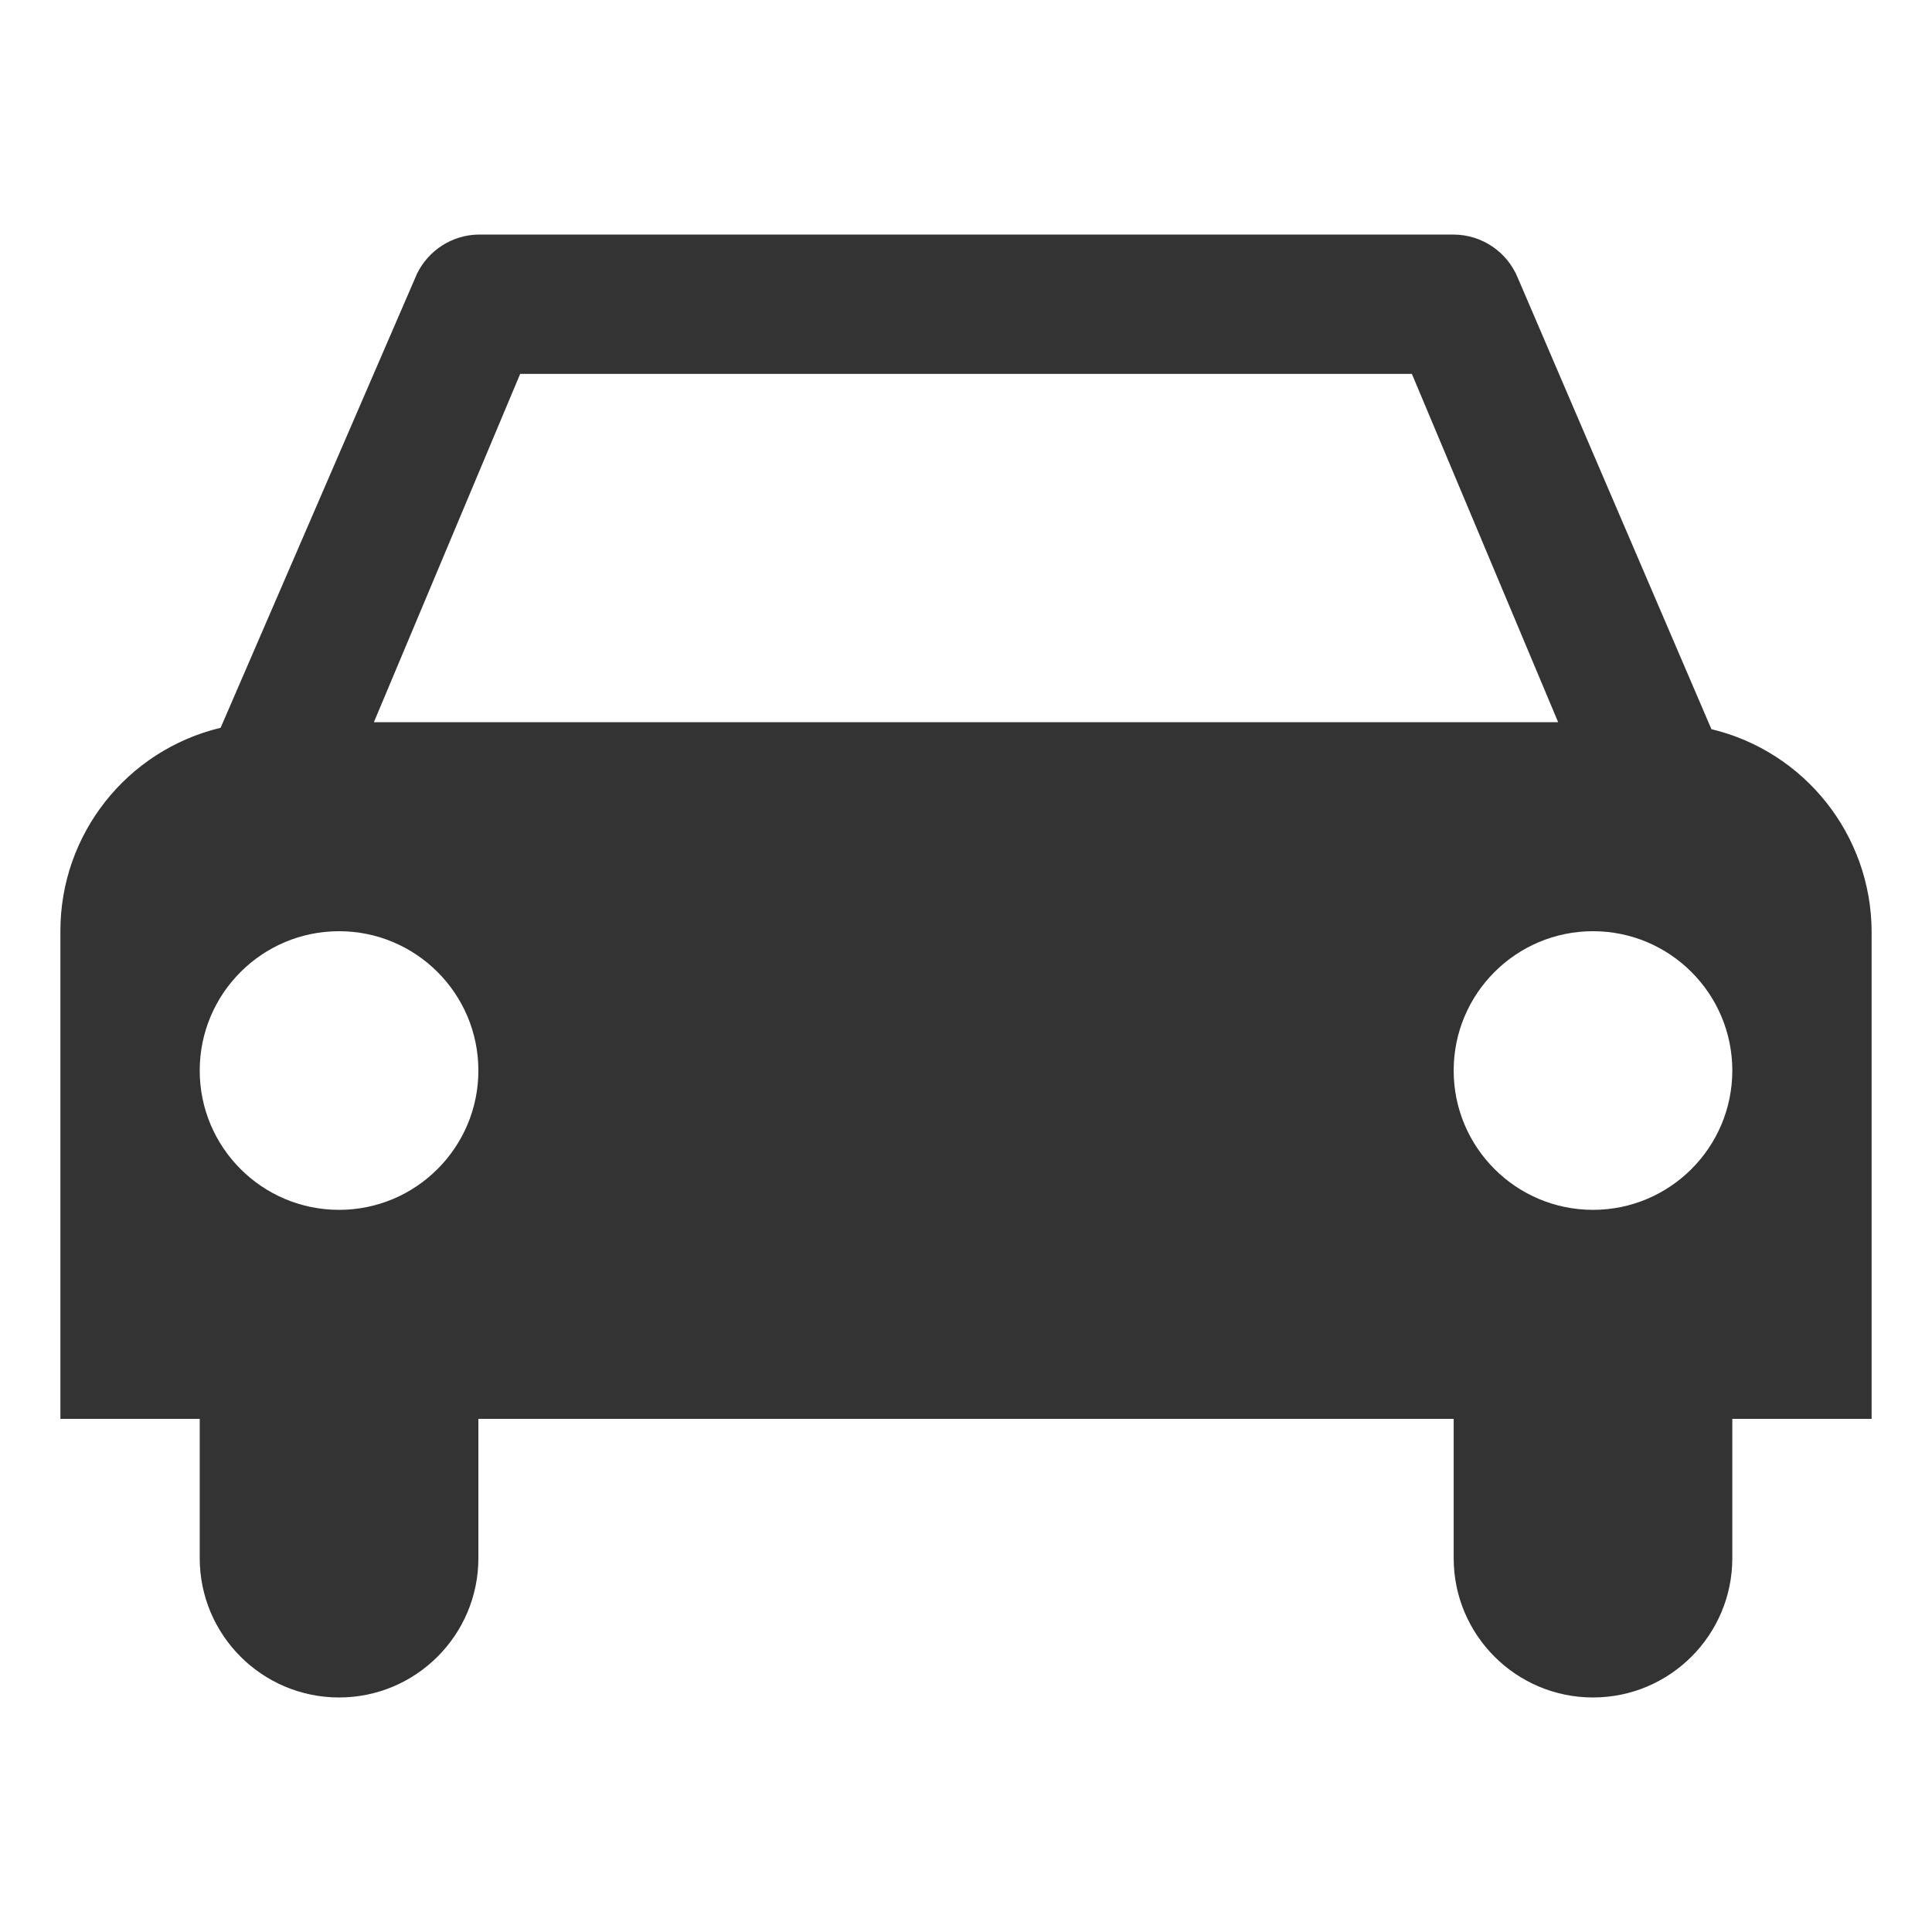 <?xml version="1.0" encoding="utf-8"?>
<!-- Generator: Adobe Illustrator 15.0.2, SVG Export Plug-In  -->
<!DOCTYPE svg PUBLIC "-//W3C//DTD SVG 1.1//EN" "http://www.w3.org/Graphics/SVG/1.1/DTD/svg11.dtd">
<svg version="1.1"
	 xmlns="http://www.w3.org/2000/svg" xmlns:xlink="http://www.w3.org/1999/xlink" xmlns:a="http://ns.adobe.com/AdobeSVGViewerExtensions/3.0/"
	 x="0px" y="0px" width="120px" height="120px" viewBox="0 -0.002 120 120" enable-background="new 0 -0.002 120 120"
	 xml:space="preserve">
<defs>
</defs>
<rect fill="none" width="120" height="120"/>
<path id="Transportation1_1_" fill="#333333" d="M116.25,57.836c-0.033-5.971-4.145-11.155-9.951-12.548L94.27,17.25
	c-0.666-1.618-2.232-2.674-3.98-2.683H29.713c-1.627,0.026-3.089,0.969-3.808,2.423L13.703,45.202
	c-5.841,1.402-9.96,6.628-9.952,12.634v30.289h8.654v8.653c0,4.776,3.877,8.653,8.654,8.653s8.654-3.877,8.654-8.653v-8.653H90.29
	v8.653c0,4.776,3.877,8.653,8.654,8.653c4.776,0,8.653-3.877,8.653-8.653v-8.653h8.653V57.836z M32.309,23.221h55.385l9.086,21.635
	H23.222L32.309,23.221z M21.059,75.144c-4.777,0-8.654-3.877-8.654-8.653c0-4.777,3.877-8.654,8.654-8.654s8.654,3.877,8.654,8.654
	C29.713,71.267,25.836,75.144,21.059,75.144z M98.944,75.144c-4.777,0-8.654-3.877-8.654-8.653c0-4.777,3.877-8.654,8.654-8.654
	c4.776,0,8.653,3.877,8.653,8.654C107.597,71.267,103.72,75.144,98.944,75.144z"/>
</svg>
